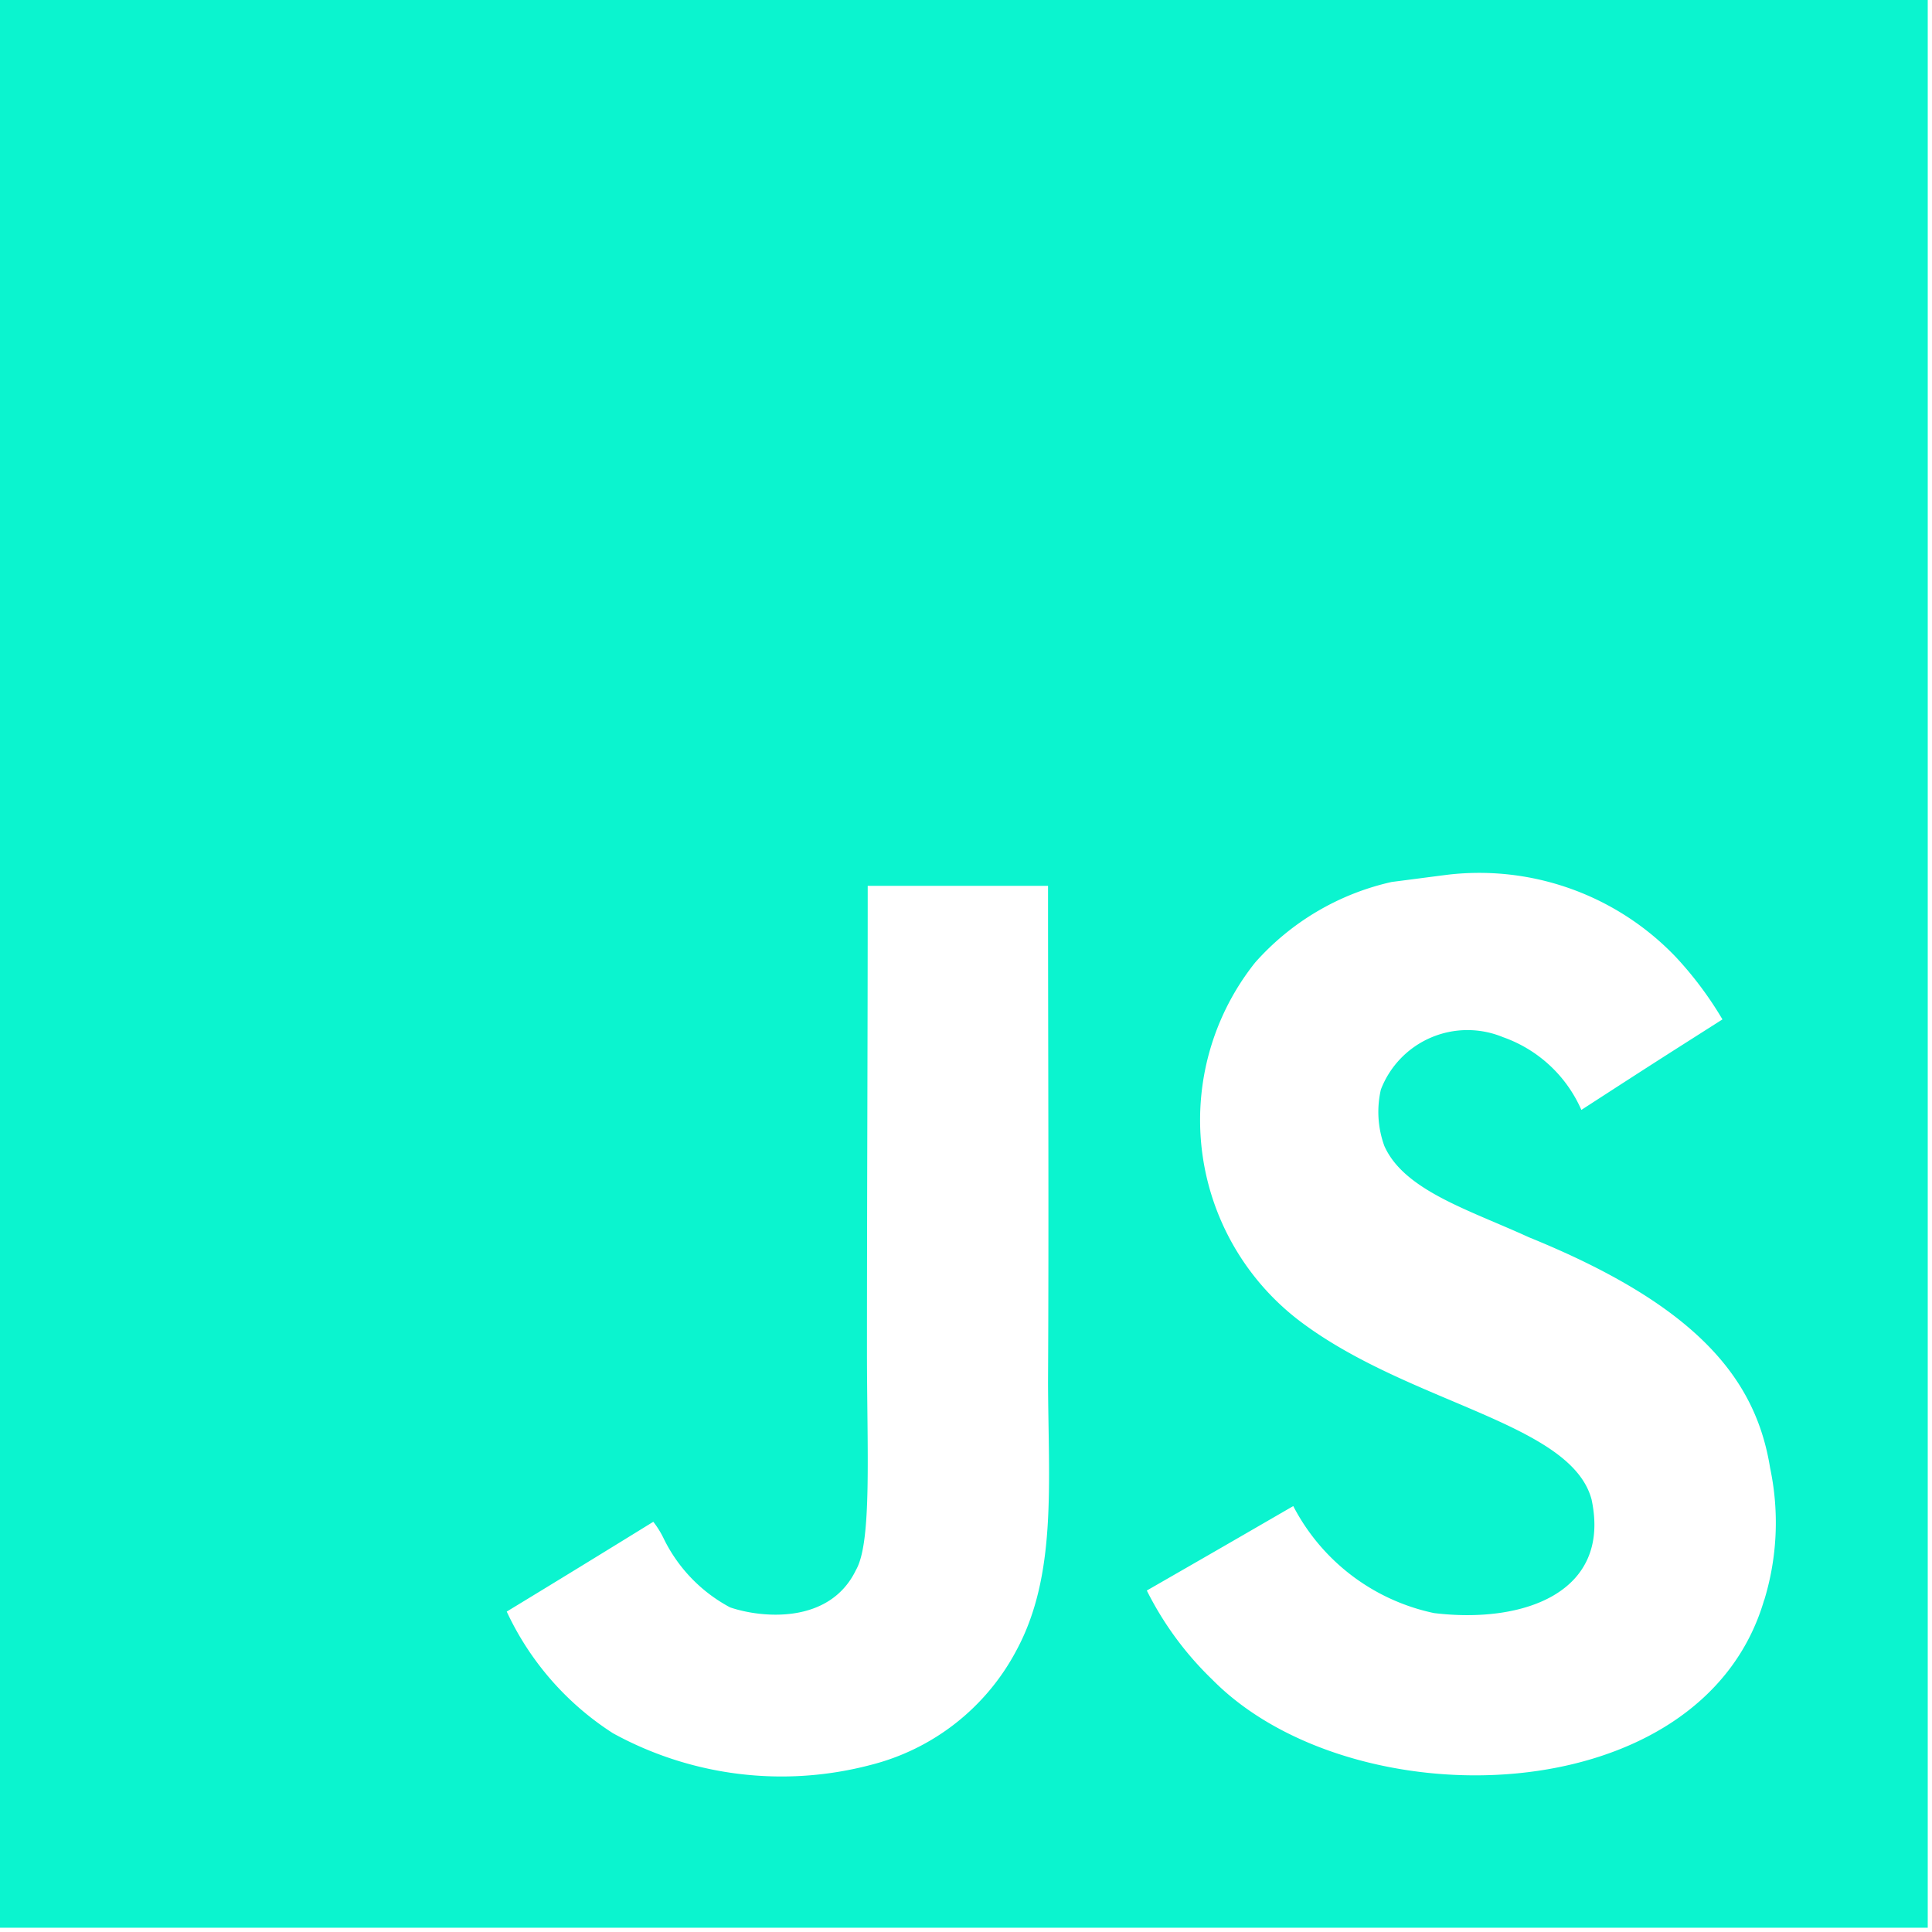 <svg xmlns="http://www.w3.org/2000/svg" xmlns:xlink="http://www.w3.org/1999/xlink" width="39" height="39" viewBox="0 0 39 39"><defs><clipPath id="a"><rect width="39" height="39" fill="#0bf4cf"/></clipPath></defs><g clip-path="url(#a)"><path d="M0,38.914H38.914V0H0Zm20.511-5.586a4.6,4.6,0,0,1-2.937,2.3,7.066,7.066,0,0,1-5.2-.64,5.849,5.849,0,0,1-2.145-2.456q1.481-.9,2.959-1.813a1.874,1.874,0,0,1,.207.333,3.124,3.124,0,0,0,1.343,1.395c.629.215,2.009.351,2.541-.755.326-.562.222-2.4.222-4.4,0-3.144.015-6.266.015-9.41h3.64c0,3.348.018,6.684,0,10.021.007,2.046.185,3.9-.644,5.423m15.1-1.028c-1.265,4.328-8.319,4.468-11.138,1.609a6.577,6.577,0,0,1-1.324-1.8c1.5-.862,1.5-.862,2.956-1.705a4.169,4.169,0,0,0,2.841,2.16c1.787.218,3.584-.4,3.181-2.293-.414-1.55-3.658-1.927-5.867-3.584a5.1,5.1,0,0,1-.925-7.254,5.2,5.2,0,0,1,2.76-1.628c.381-.048.766-.1,1.147-.148a5.486,5.486,0,0,1,4.587,1.665,7.258,7.258,0,0,1,.94,1.258c-1.173.747-1.169.74-2.848,1.827a2.71,2.71,0,0,0-1.583-1.469,1.873,1.873,0,0,0-2.464,1.058,2.009,2.009,0,0,0,.07,1.139c.4.9,1.724,1.295,2.915,1.842,3.429,1.391,4.587,2.882,4.872,4.657a5.343,5.343,0,0,1-.118,2.667" fill="#0bf4cf"/></g></svg>